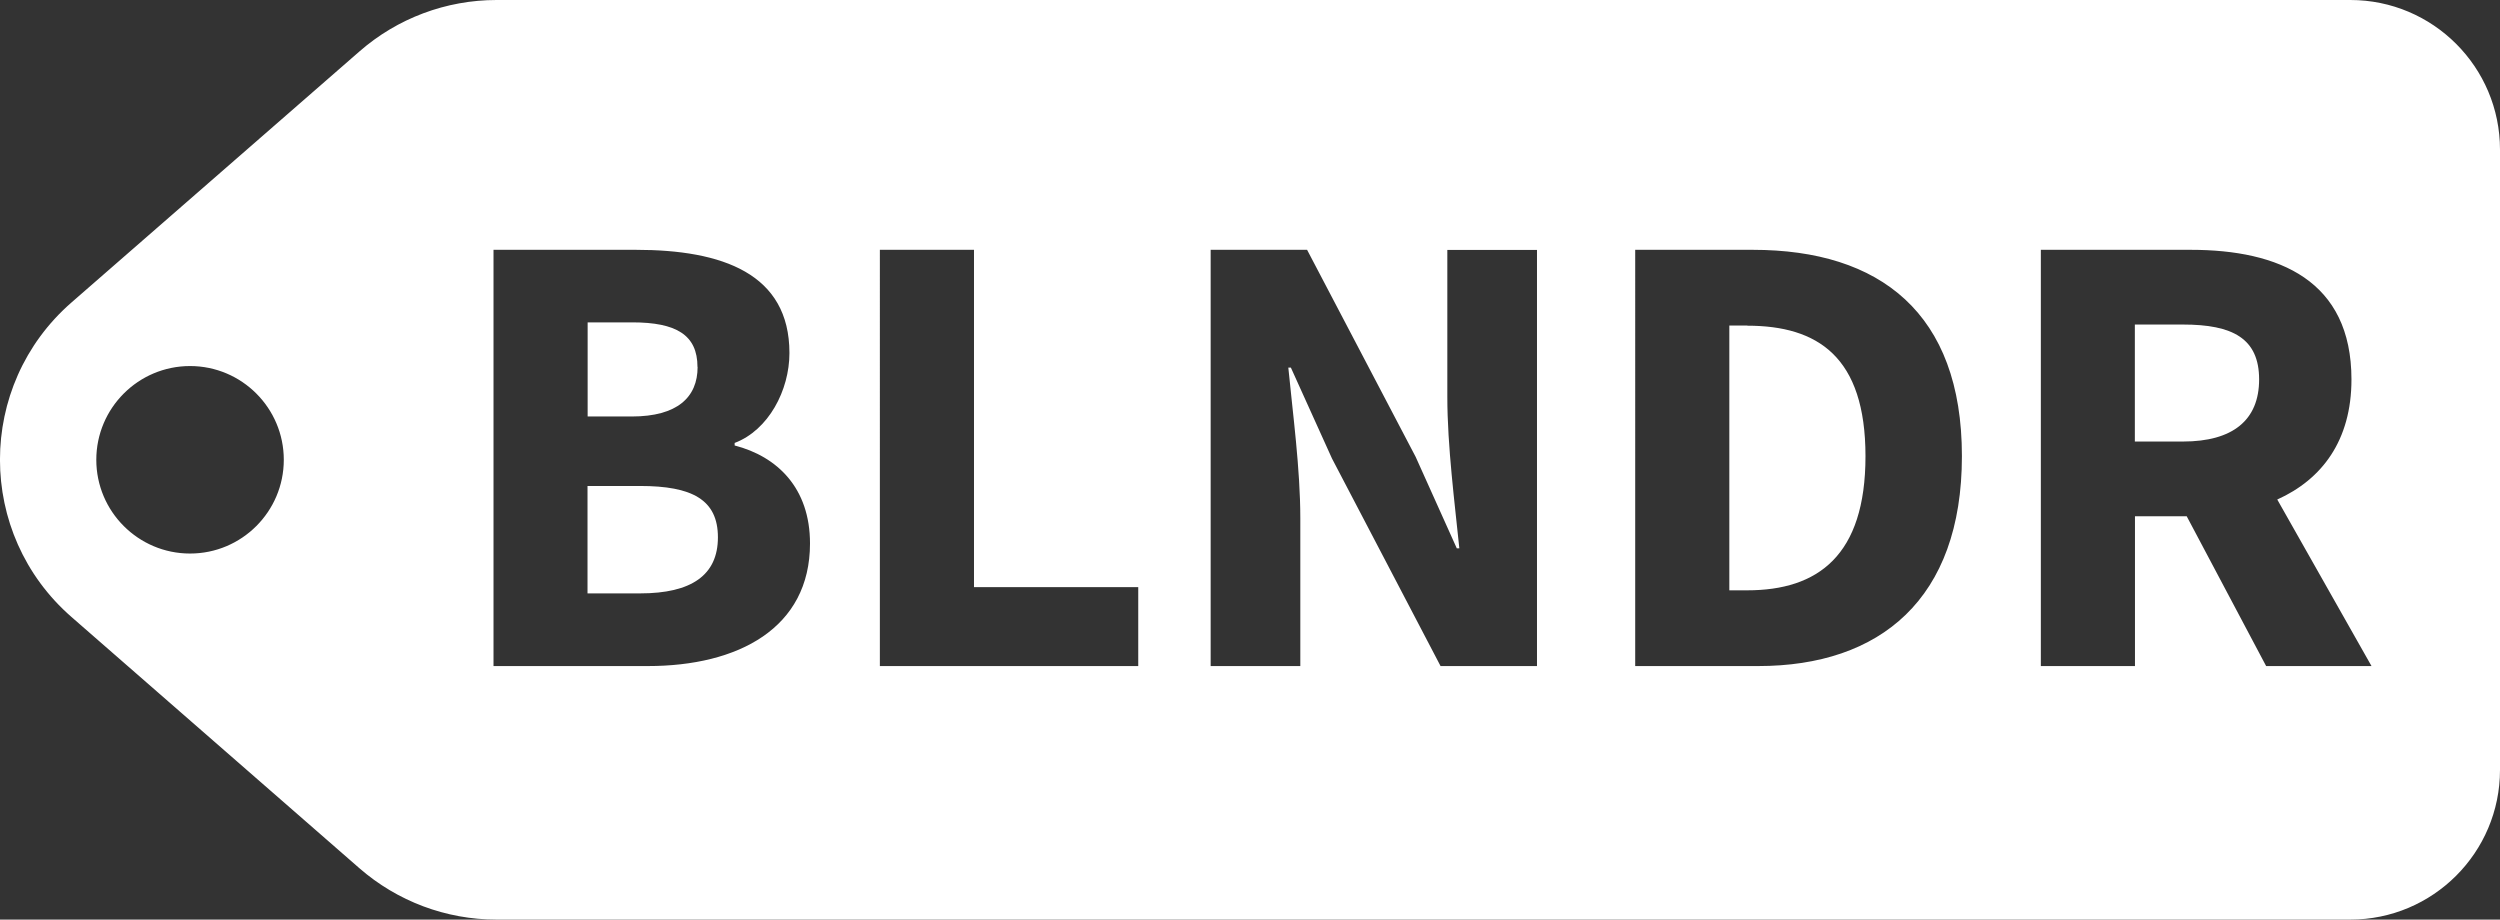 <?xml version="1.0" encoding="UTF-8"?><svg id="Layer_2" xmlns="http://www.w3.org/2000/svg" viewBox="0 0 195.74 72"><rect x="0" y="0" width="195.74" height="72" fill="#333333" stroke="none"/><defs><style>.cls-1{fill:#fff;}</style></defs><g id="Layer_1-2"><g><path class="cls-1" d="M50.12,38.05h-4.12v8.41h4.12c4.02,0,6.09-1.43,6.09-4.39s-2.04-4.02-6.09-4.02Z"/><path class="cls-1" d="M54.61,28.73c0-2.51-1.67-3.49-5.1-3.49h-3.5v7.37h3.45c3.58,0,5.16-1.51,5.16-3.88Z"/><path class="cls-1" d="M136.8,25.49h-1.4v20.73h1.4c5.53,0,9.26-2.71,9.26-10.5s-3.74-10.22-9.26-10.22Z"/><path class="cls-1" d="M184.02,0H38.88c-3.95,0-7.77,1.43-10.74,4.03L5.6,23.68c-7.47,6.51-7.47,18.12,0,24.63l22.53,19.66c2.98,2.6,6.79,4.03,10.74,4.03H184.02c6.47,0,11.72-5.25,11.72-11.72V11.72c0-6.47-5.25-11.72-11.72-11.72ZM14.88,43.34c-4.05,0-7.34-3.29-7.34-7.34s3.29-7.34,7.34-7.34,7.34,3.29,7.34,7.34-3.29,7.34-7.34,7.34Zm35.84,8.81h-12.08V19.56h11.15c6.77,0,12.02,1.86,12.02,8.08,0,2.92-1.64,6.04-4.29,7.04v.2c3.33,.86,5.9,3.32,5.9,7.67,0,6.63-5.61,9.6-12.7,9.6Zm38.4,0h-20.23V19.56h7.37v26.41h12.86v6.18Zm31.22,0h-7.55l-8.5-16.25-3.22-7.12h-.2c.35,3.59,.94,7.96,.94,11.8v11.57h-7.02V19.56h7.55l8.5,16.21,3.22,7.16h.2c-.35-3.45-.94-8.01-.94-11.85v-11.51h7.02V52.15Zm17.32,0h-9.63V19.56h9.21c9.95,0,16.37,4.95,16.37,16.15s-6.41,16.44-15.95,16.44Zm39.77,0l-6.22-11.73h-4.05v11.73h-7.37V19.56h11.74c6.91,0,12.58,2.4,12.58,10.15,0,4.79-2.32,7.83-5.81,9.4l7.38,13.04h-8.24Z"/><path class="cls-1" d="M176.88,29.71c0-3.22-2.08-4.3-5.96-4.3h-3.77v9.16h3.77c3.88,0,5.96-1.66,5.96-4.86Z"/></g></g></svg>